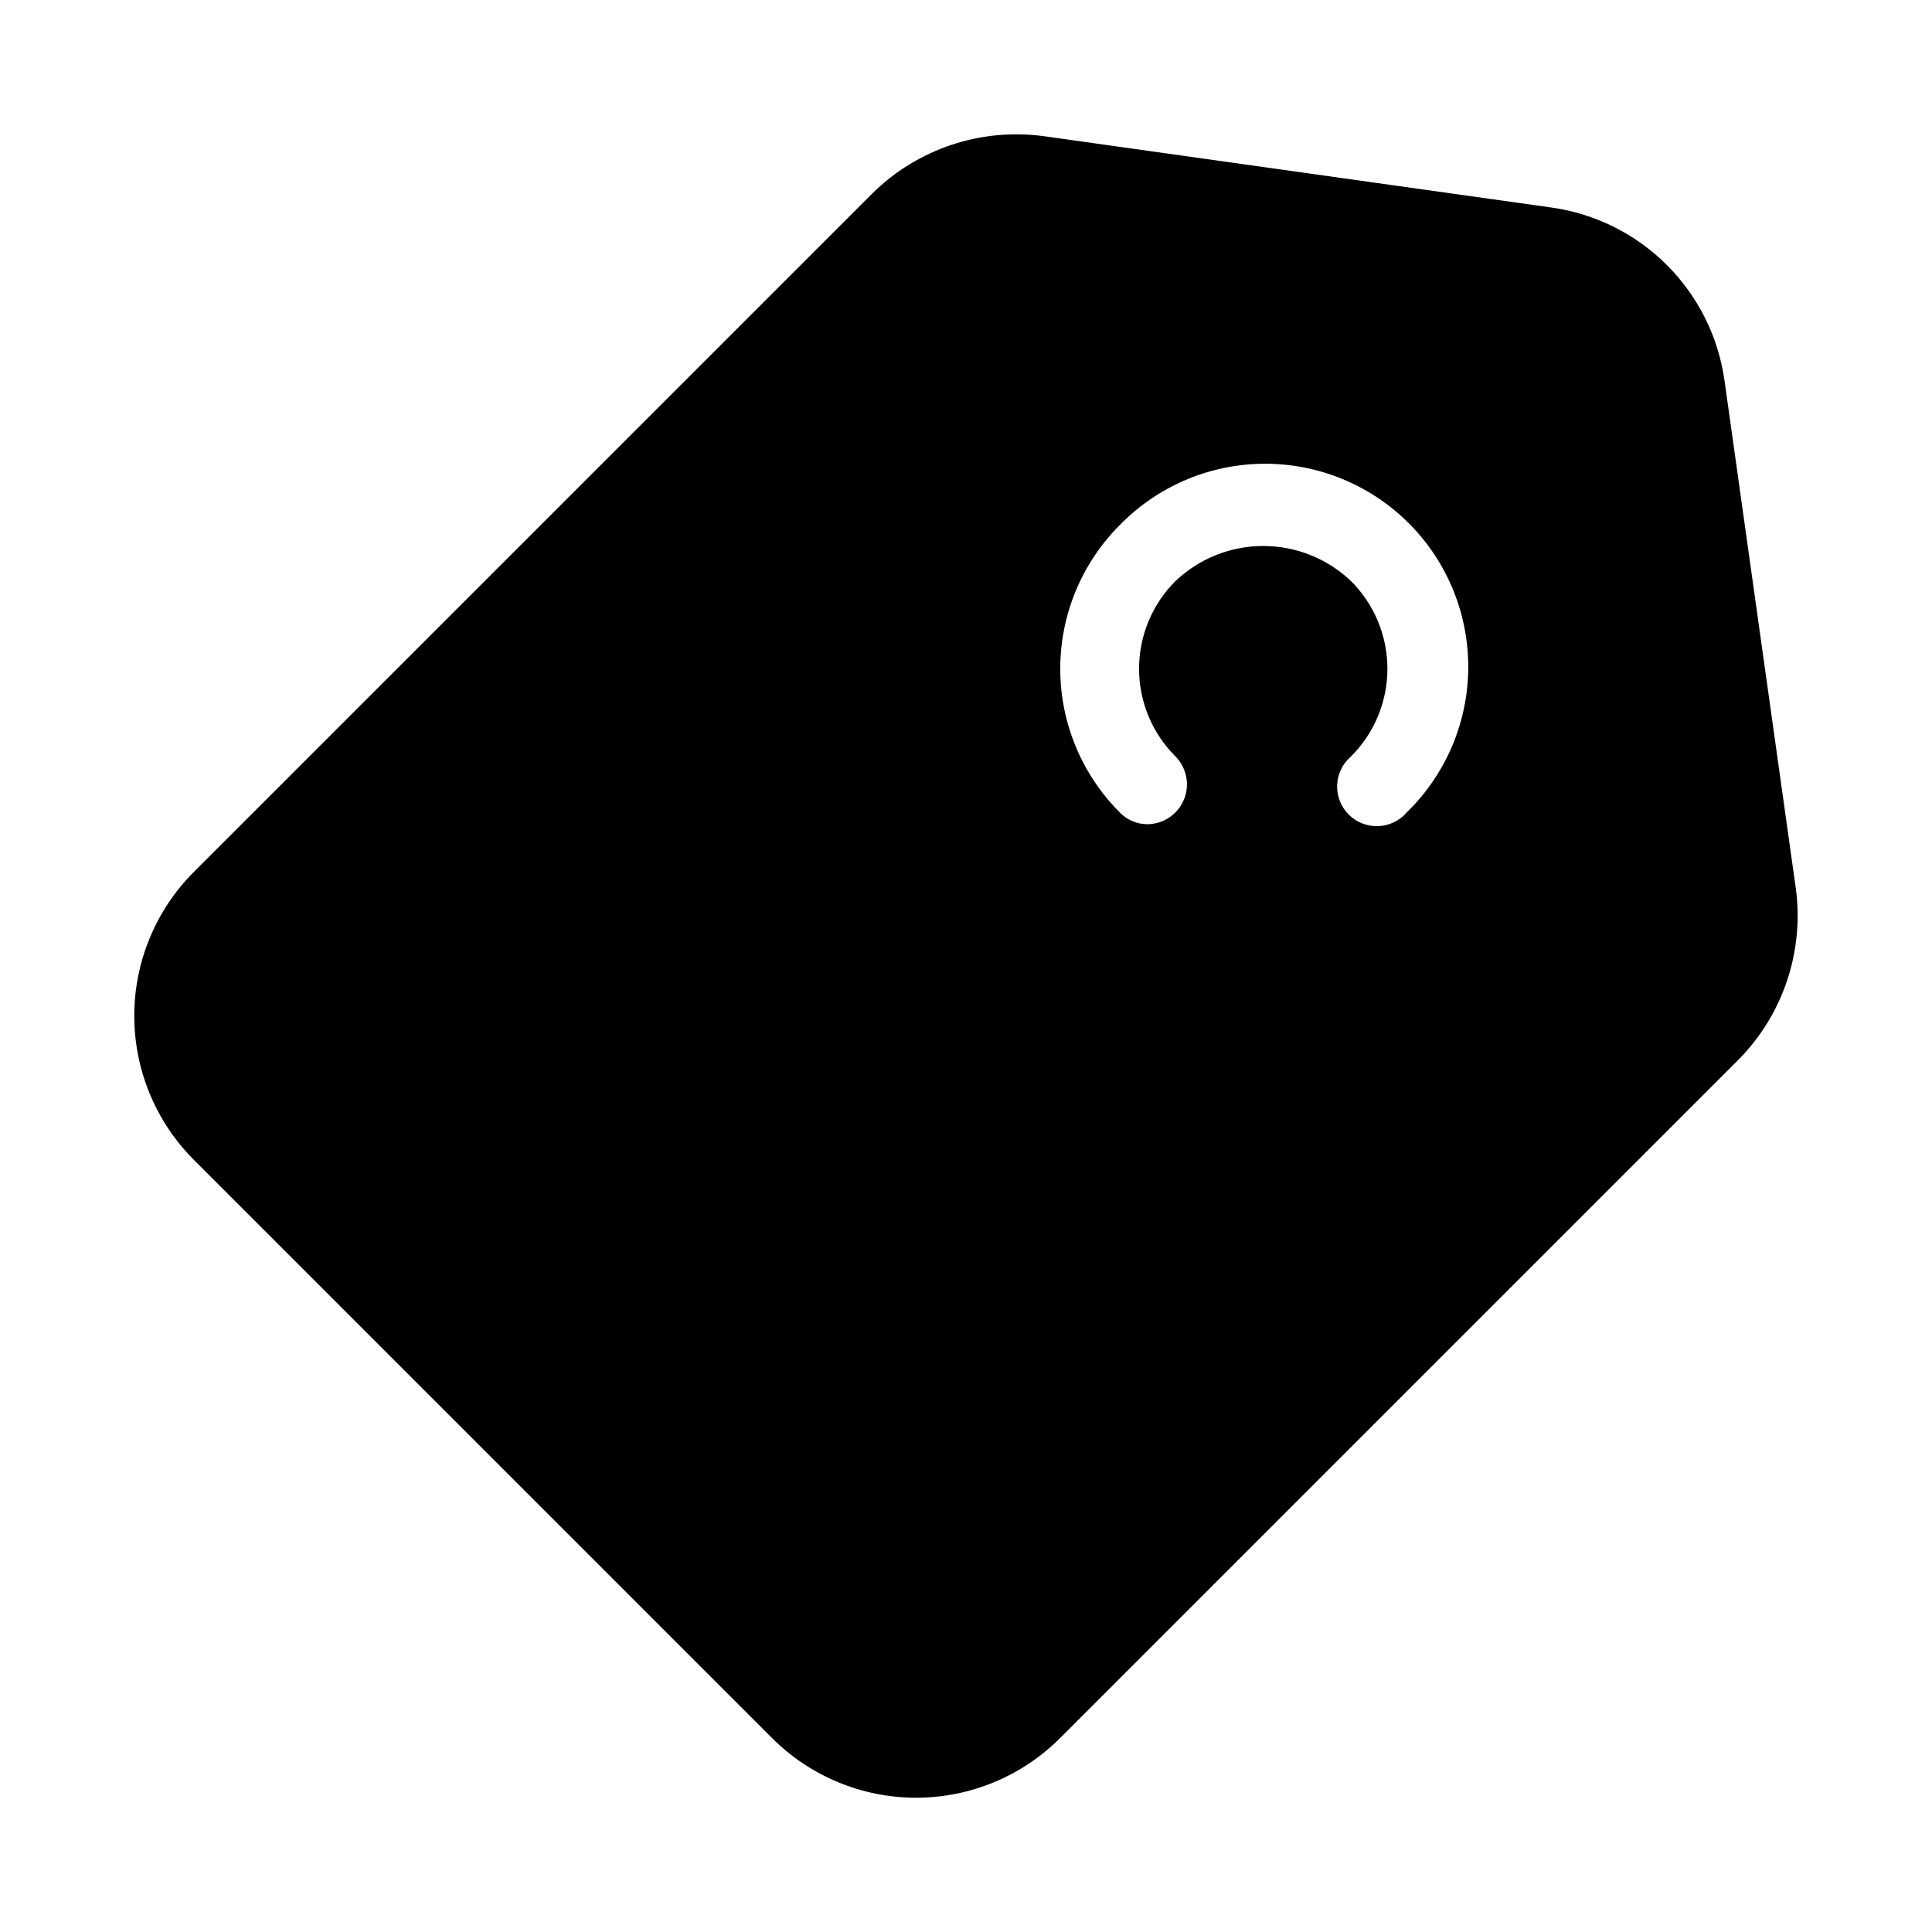 <?xml version="1.0" encoding="UTF-8"?>
<!-- Uploaded to: ICON Repo, www.svgrepo.com, Generator: ICON Repo Mixer Tools -->
<svg fill="#000000" width="800px" height="800px" version="1.1" viewBox="144 144 512 512" xmlns="http://www.w3.org/2000/svg">
 <path d="m348.67 604.67c10.117 10.082 23.816 15.746 38.102 15.746 14.285 0 27.984-5.664 38.102-15.746l179.8-179.8c11.879-11.992 17.504-28.828 15.219-45.555l-18.895-134.56c-1.648-11.57-7.012-22.289-15.285-30.543-8.273-8.258-19.008-13.598-30.582-15.219l-134.45-18.895c-16.727-2.285-33.562 3.34-45.555 15.219l-179.8 179.8c-10.082 10.117-15.742 23.82-15.742 38.102 0 14.285 5.66 27.984 15.742 38.102zm92.051-321.49v-0.004c10.043-10.316 23.801-16.184 38.199-16.281 14.398-0.098 28.238 5.578 38.418 15.762 10.184 10.18 15.859 24.02 15.762 38.418-0.098 14.398-5.961 28.156-16.281 38.199-1.902 2.223-4.644 3.547-7.566 3.66-2.926 0.113-5.762-0.996-7.828-3.066-2.066-2.066-3.18-4.902-3.066-7.824s1.438-5.668 3.66-7.57c6.184-6.156 9.66-14.52 9.66-23.246 0-8.727-3.477-17.094-9.66-23.25-6.269-5.965-14.594-9.289-23.25-9.289-8.652 0-16.977 3.324-23.246 9.289-6.184 6.156-9.66 14.523-9.66 23.25 0 8.727 3.477 17.09 9.66 23.246 2.973 3.023 3.848 7.531 2.223 11.445-1.625 3.918-5.438 6.477-9.676 6.504-2.777-0.004-5.43-1.141-7.348-3.148-10.082-10.094-15.746-23.781-15.746-38.047 0-14.27 5.664-27.953 15.746-38.051z"/>
</svg>